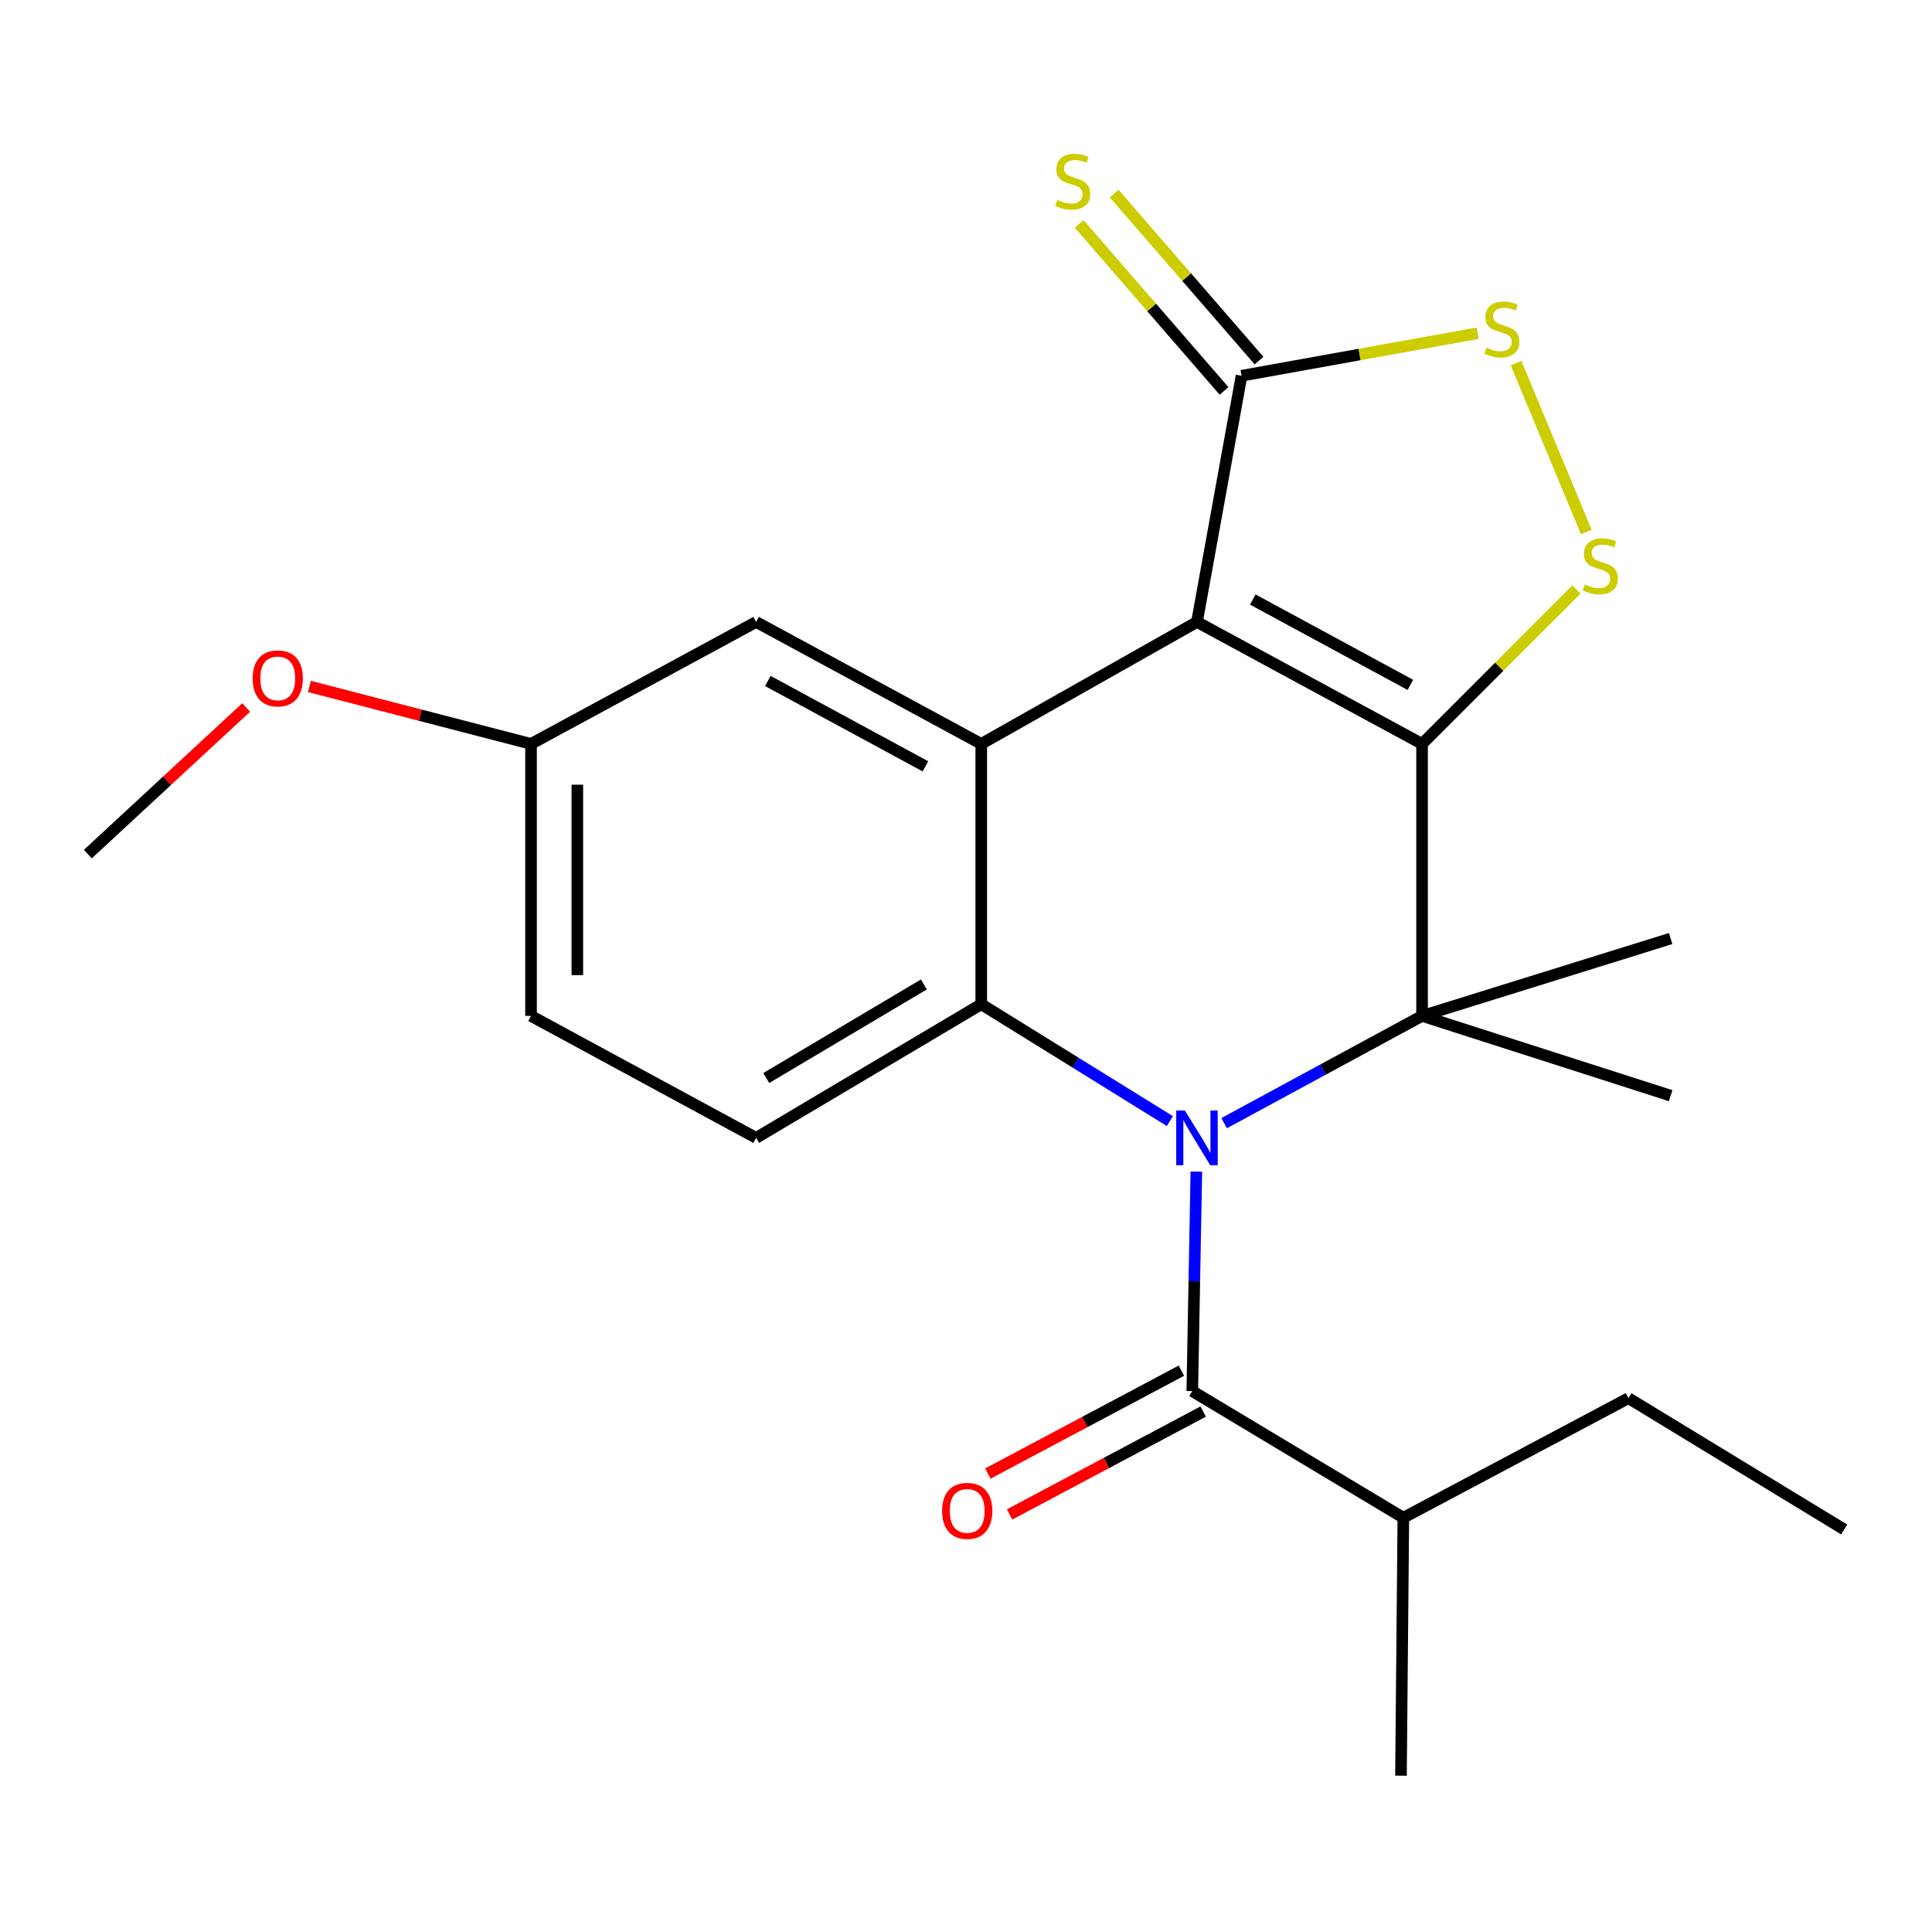 <?xml version='1.0' encoding='iso-8859-1'?>
<svg version='1.1' baseProfile='full'
              xmlns='http://www.w3.org/2000/svg'
                      xmlns:rdkit='http://www.rdkit.org/xml'
                      xmlns:xlink='http://www.w3.org/1999/xlink'
                  xml:space='preserve'
width='1000px' height='1000px' viewBox='0 0 1000 1000'>
<!-- END OF HEADER -->
<rect style='opacity:1.0;fill:#FFFFFF;stroke:none' width='1000' height='1000' x='0' y='0'> </rect>
<path class='bond-1' d='M 736.063,385.044 L 619.55,321.926' style='fill:none;fill-rule:evenodd;stroke:#000000;stroke-width:6px;stroke-linecap:butt;stroke-linejoin:miter;stroke-opacity:1' />
<path class='bond-1' d='M 730.005,354.496 L 648.446,310.314' style='fill:none;fill-rule:evenodd;stroke:#000000;stroke-width:6px;stroke-linecap:butt;stroke-linejoin:miter;stroke-opacity:1' />
<path class='bond-2' d='M 736.063,385.044 L 736.063,525.837' style='fill:none;fill-rule:evenodd;stroke:#000000;stroke-width:6px;stroke-linecap:butt;stroke-linejoin:miter;stroke-opacity:1' />
<path class='bond-5' d='M 736.063,385.044 L 776.022,345.09' style='fill:none;fill-rule:evenodd;stroke:#000000;stroke-width:6px;stroke-linecap:butt;stroke-linejoin:miter;stroke-opacity:1' />
<path class='bond-5' d='M 776.022,345.09 L 815.981,305.137' style='fill:none;fill-rule:evenodd;stroke:#CCCC00;stroke-width:6px;stroke-linecap:butt;stroke-linejoin:miter;stroke-opacity:1' />
<path class='bond-0' d='M 633.603,581.354 L 684.833,553.596' style='fill:none;fill-rule:evenodd;stroke:#0000FF;stroke-width:6px;stroke-linecap:butt;stroke-linejoin:miter;stroke-opacity:1' />
<path class='bond-0' d='M 684.833,553.596 L 736.063,525.837' style='fill:none;fill-rule:evenodd;stroke:#000000;stroke-width:6px;stroke-linecap:butt;stroke-linejoin:miter;stroke-opacity:1' />
<path class='bond-3' d='M 605.526,580.279 L 556.712,550.035' style='fill:none;fill-rule:evenodd;stroke:#0000FF;stroke-width:6px;stroke-linecap:butt;stroke-linejoin:miter;stroke-opacity:1' />
<path class='bond-3' d='M 556.712,550.035 L 507.898,519.79' style='fill:none;fill-rule:evenodd;stroke:#000000;stroke-width:6px;stroke-linecap:butt;stroke-linejoin:miter;stroke-opacity:1' />
<path class='bond-6' d='M 619.227,606.406 L 618.177,663.222' style='fill:none;fill-rule:evenodd;stroke:#0000FF;stroke-width:6px;stroke-linecap:butt;stroke-linejoin:miter;stroke-opacity:1' />
<path class='bond-6' d='M 618.177,663.222 L 617.126,720.039' style='fill:none;fill-rule:evenodd;stroke:#000000;stroke-width:6px;stroke-linecap:butt;stroke-linejoin:miter;stroke-opacity:1' />
<path class='bond-4' d='M 619.55,321.926 L 507.898,385.044' style='fill:none;fill-rule:evenodd;stroke:#000000;stroke-width:6px;stroke-linecap:butt;stroke-linejoin:miter;stroke-opacity:1' />
<path class='bond-7' d='M 619.55,321.926 L 642.618,194.491' style='fill:none;fill-rule:evenodd;stroke:#000000;stroke-width:6px;stroke-linecap:butt;stroke-linejoin:miter;stroke-opacity:1' />
<path class='bond-14' d='M 736.063,525.837 L 864.723,567.112' style='fill:none;fill-rule:evenodd;stroke:#000000;stroke-width:6px;stroke-linecap:butt;stroke-linejoin:miter;stroke-opacity:1' />
<path class='bond-15' d='M 736.063,525.837 L 864.723,485.787' style='fill:none;fill-rule:evenodd;stroke:#000000;stroke-width:6px;stroke-linecap:butt;stroke-linejoin:miter;stroke-opacity:1' />
<path class='bond-9' d='M 507.898,519.79 L 391.372,588.968' style='fill:none;fill-rule:evenodd;stroke:#000000;stroke-width:6px;stroke-linecap:butt;stroke-linejoin:miter;stroke-opacity:1' />
<path class='bond-9' d='M 478.181,509.552 L 396.612,557.977' style='fill:none;fill-rule:evenodd;stroke:#000000;stroke-width:6px;stroke-linecap:butt;stroke-linejoin:miter;stroke-opacity:1' />
<path class='bond-24' d='M 507.898,519.79 L 507.898,385.044' style='fill:none;fill-rule:evenodd;stroke:#000000;stroke-width:6px;stroke-linecap:butt;stroke-linejoin:miter;stroke-opacity:1' />
<path class='bond-10' d='M 507.898,385.044 L 391.372,321.926' style='fill:none;fill-rule:evenodd;stroke:#000000;stroke-width:6px;stroke-linecap:butt;stroke-linejoin:miter;stroke-opacity:1' />
<path class='bond-10' d='M 479.001,396.656 L 397.432,352.473' style='fill:none;fill-rule:evenodd;stroke:#000000;stroke-width:6px;stroke-linecap:butt;stroke-linejoin:miter;stroke-opacity:1' />
<path class='bond-8' d='M 821.069,275.358 L 784.712,187.951' style='fill:none;fill-rule:evenodd;stroke:#CCCC00;stroke-width:6px;stroke-linecap:butt;stroke-linejoin:miter;stroke-opacity:1' />
<path class='bond-12' d='M 611.5,709.454 L 561.399,736.083' style='fill:none;fill-rule:evenodd;stroke:#000000;stroke-width:6px;stroke-linecap:butt;stroke-linejoin:miter;stroke-opacity:1' />
<path class='bond-12' d='M 561.399,736.083 L 511.299,762.711' style='fill:none;fill-rule:evenodd;stroke:#FF0000;stroke-width:6px;stroke-linecap:butt;stroke-linejoin:miter;stroke-opacity:1' />
<path class='bond-12' d='M 622.752,730.624 L 572.651,757.252' style='fill:none;fill-rule:evenodd;stroke:#000000;stroke-width:6px;stroke-linecap:butt;stroke-linejoin:miter;stroke-opacity:1' />
<path class='bond-12' d='M 572.651,757.252 L 522.55,783.881' style='fill:none;fill-rule:evenodd;stroke:#FF0000;stroke-width:6px;stroke-linecap:butt;stroke-linejoin:miter;stroke-opacity:1' />
<path class='bond-13' d='M 617.126,720.039 L 726.367,785.581' style='fill:none;fill-rule:evenodd;stroke:#000000;stroke-width:6px;stroke-linecap:butt;stroke-linejoin:miter;stroke-opacity:1' />
<path class='bond-11' d='M 651.673,186.636 L 614.188,143.421' style='fill:none;fill-rule:evenodd;stroke:#000000;stroke-width:6px;stroke-linecap:butt;stroke-linejoin:miter;stroke-opacity:1' />
<path class='bond-11' d='M 614.188,143.421 L 576.702,100.205' style='fill:none;fill-rule:evenodd;stroke:#CCCC00;stroke-width:6px;stroke-linecap:butt;stroke-linejoin:miter;stroke-opacity:1' />
<path class='bond-11' d='M 633.563,202.345 L 596.078,159.129' style='fill:none;fill-rule:evenodd;stroke:#000000;stroke-width:6px;stroke-linecap:butt;stroke-linejoin:miter;stroke-opacity:1' />
<path class='bond-11' d='M 596.078,159.129 L 558.592,115.913' style='fill:none;fill-rule:evenodd;stroke:#CCCC00;stroke-width:6px;stroke-linecap:butt;stroke-linejoin:miter;stroke-opacity:1' />
<path class='bond-23' d='M 642.618,194.491 L 703.727,183.483' style='fill:none;fill-rule:evenodd;stroke:#000000;stroke-width:6px;stroke-linecap:butt;stroke-linejoin:miter;stroke-opacity:1' />
<path class='bond-23' d='M 703.727,183.483 L 764.836,172.476' style='fill:none;fill-rule:evenodd;stroke:#CCCC00;stroke-width:6px;stroke-linecap:butt;stroke-linejoin:miter;stroke-opacity:1' />
<path class='bond-17' d='M 391.372,588.968 L 274.858,525.837' style='fill:none;fill-rule:evenodd;stroke:#000000;stroke-width:6px;stroke-linecap:butt;stroke-linejoin:miter;stroke-opacity:1' />
<path class='bond-16' d='M 391.372,321.926 L 274.858,385.044' style='fill:none;fill-rule:evenodd;stroke:#000000;stroke-width:6px;stroke-linecap:butt;stroke-linejoin:miter;stroke-opacity:1' />
<path class='bond-19' d='M 726.367,785.581 L 842.894,723.688' style='fill:none;fill-rule:evenodd;stroke:#000000;stroke-width:6px;stroke-linecap:butt;stroke-linejoin:miter;stroke-opacity:1' />
<path class='bond-20' d='M 726.367,785.581 L 725.142,919.089' style='fill:none;fill-rule:evenodd;stroke:#000000;stroke-width:6px;stroke-linecap:butt;stroke-linejoin:miter;stroke-opacity:1' />
<path class='bond-18' d='M 274.858,385.044 L 217.503,370.173' style='fill:none;fill-rule:evenodd;stroke:#000000;stroke-width:6px;stroke-linecap:butt;stroke-linejoin:miter;stroke-opacity:1' />
<path class='bond-18' d='M 217.503,370.173 L 160.147,355.302' style='fill:none;fill-rule:evenodd;stroke:#FF0000;stroke-width:6px;stroke-linecap:butt;stroke-linejoin:miter;stroke-opacity:1' />
<path class='bond-25' d='M 274.858,385.044 L 274.858,525.837' style='fill:none;fill-rule:evenodd;stroke:#000000;stroke-width:6px;stroke-linecap:butt;stroke-linejoin:miter;stroke-opacity:1' />
<path class='bond-25' d='M 298.832,406.163 L 298.832,504.718' style='fill:none;fill-rule:evenodd;stroke:#000000;stroke-width:6px;stroke-linecap:butt;stroke-linejoin:miter;stroke-opacity:1' />
<path class='bond-21' d='M 127.411,366.194 L 86.433,404.141' style='fill:none;fill-rule:evenodd;stroke:#FF0000;stroke-width:6px;stroke-linecap:butt;stroke-linejoin:miter;stroke-opacity:1' />
<path class='bond-21' d='M 86.433,404.141 L 45.455,442.088' style='fill:none;fill-rule:evenodd;stroke:#000000;stroke-width:6px;stroke-linecap:butt;stroke-linejoin:miter;stroke-opacity:1' />
<path class='bond-22' d='M 842.894,723.688 L 954.545,791.655' style='fill:none;fill-rule:evenodd;stroke:#000000;stroke-width:6px;stroke-linecap:butt;stroke-linejoin:miter;stroke-opacity:1' />
<path  class='atom-1' d='M 613.29 574.808
L 622.57 589.808
Q 623.49 591.288, 624.97 593.968
Q 626.45 596.648, 626.53 596.808
L 626.53 574.808
L 630.29 574.808
L 630.29 603.128
L 626.41 603.128
L 616.45 586.728
Q 615.29 584.808, 614.05 582.608
Q 612.85 580.408, 612.49 579.728
L 612.49 603.128
L 608.81 603.128
L 608.81 574.808
L 613.29 574.808
' fill='#0000FF'/>
<path  class='atom-6' d='M 820.323 302.517
Q 820.643 302.637, 821.963 303.197
Q 823.283 303.757, 824.723 304.117
Q 826.203 304.437, 827.643 304.437
Q 830.323 304.437, 831.883 303.157
Q 833.443 301.837, 833.443 299.557
Q 833.443 297.997, 832.643 297.037
Q 831.883 296.077, 830.683 295.557
Q 829.483 295.037, 827.483 294.437
Q 824.963 293.677, 823.443 292.957
Q 821.963 292.237, 820.883 290.717
Q 819.843 289.197, 819.843 286.637
Q 819.843 283.077, 822.243 280.877
Q 824.683 278.677, 829.483 278.677
Q 832.763 278.677, 836.483 280.237
L 835.563 283.317
Q 832.163 281.917, 829.603 281.917
Q 826.843 281.917, 825.323 283.077
Q 823.803 284.197, 823.843 286.157
Q 823.843 287.677, 824.603 288.597
Q 825.403 289.517, 826.523 290.037
Q 827.683 290.557, 829.603 291.157
Q 832.163 291.957, 833.683 292.757
Q 835.203 293.557, 836.283 295.197
Q 837.403 296.797, 837.403 299.557
Q 837.403 303.477, 834.763 305.597
Q 832.163 307.677, 827.803 307.677
Q 825.283 307.677, 823.363 307.117
Q 821.483 306.597, 819.243 305.677
L 820.323 302.517
' fill='#CCCC00'/>
<path  class='atom-9' d='M 769.338 179.944
Q 769.658 180.064, 770.978 180.624
Q 772.298 181.184, 773.738 181.544
Q 775.218 181.864, 776.658 181.864
Q 779.338 181.864, 780.898 180.584
Q 782.458 179.264, 782.458 176.984
Q 782.458 175.424, 781.658 174.464
Q 780.898 173.504, 779.698 172.984
Q 778.498 172.464, 776.498 171.864
Q 773.978 171.104, 772.458 170.384
Q 770.978 169.664, 769.898 168.144
Q 768.858 166.624, 768.858 164.064
Q 768.858 160.504, 771.258 158.304
Q 773.698 156.104, 778.498 156.104
Q 781.778 156.104, 785.498 157.664
L 784.578 160.744
Q 781.178 159.344, 778.618 159.344
Q 775.858 159.344, 774.338 160.504
Q 772.818 161.624, 772.858 163.584
Q 772.858 165.104, 773.618 166.024
Q 774.418 166.944, 775.538 167.464
Q 776.698 167.984, 778.618 168.584
Q 781.178 169.384, 782.698 170.184
Q 784.218 170.984, 785.298 172.624
Q 786.418 174.224, 786.418 176.984
Q 786.418 180.904, 783.778 183.024
Q 781.178 185.104, 776.818 185.104
Q 774.298 185.104, 772.378 184.544
Q 770.498 184.024, 768.258 183.104
L 769.338 179.944
' fill='#CCCC00'/>
<path  class='atom-12' d='M 547.233 103.467
Q 547.553 103.587, 548.873 104.147
Q 550.193 104.707, 551.633 105.067
Q 553.113 105.387, 554.553 105.387
Q 557.233 105.387, 558.793 104.107
Q 560.353 102.787, 560.353 100.507
Q 560.353 98.947, 559.553 97.987
Q 558.793 97.027, 557.593 96.507
Q 556.393 95.987, 554.393 95.387
Q 551.873 94.627, 550.353 93.907
Q 548.873 93.187, 547.793 91.667
Q 546.753 90.147, 546.753 87.587
Q 546.753 84.027, 549.153 81.827
Q 551.593 79.627, 556.393 79.627
Q 559.673 79.627, 563.393 81.187
L 562.473 84.267
Q 559.073 82.867, 556.513 82.867
Q 553.753 82.867, 552.233 84.027
Q 550.713 85.147, 550.753 87.107
Q 550.753 88.627, 551.513 89.547
Q 552.313 90.467, 553.433 90.987
Q 554.593 91.507, 556.513 92.107
Q 559.073 92.907, 560.593 93.707
Q 562.113 94.507, 563.193 96.147
Q 564.313 97.747, 564.313 100.507
Q 564.313 104.427, 561.673 106.547
Q 559.073 108.627, 554.713 108.627
Q 552.193 108.627, 550.273 108.067
Q 548.393 107.547, 546.153 106.627
L 547.233 103.467
' fill='#CCCC00'/>
<path  class='atom-13' d='M 487.626 782.038
Q 487.626 775.238, 490.986 771.438
Q 494.346 767.638, 500.626 767.638
Q 506.906 767.638, 510.266 771.438
Q 513.626 775.238, 513.626 782.038
Q 513.626 788.918, 510.226 792.838
Q 506.826 796.718, 500.626 796.718
Q 494.386 796.718, 490.986 792.838
Q 487.626 788.958, 487.626 782.038
M 500.626 793.518
Q 504.946 793.518, 507.266 790.638
Q 509.626 787.718, 509.626 782.038
Q 509.626 776.478, 507.266 773.678
Q 504.946 770.838, 500.626 770.838
Q 496.306 770.838, 493.946 773.638
Q 491.626 776.438, 491.626 782.038
Q 491.626 787.758, 493.946 790.638
Q 496.306 793.518, 500.626 793.518
' fill='#FF0000'/>
<path  class='atom-19' d='M 130.761 351.134
Q 130.761 344.334, 134.121 340.534
Q 137.481 336.734, 143.761 336.734
Q 150.041 336.734, 153.401 340.534
Q 156.761 344.334, 156.761 351.134
Q 156.761 358.014, 153.361 361.934
Q 149.961 365.814, 143.761 365.814
Q 137.521 365.814, 134.121 361.934
Q 130.761 358.054, 130.761 351.134
M 143.761 362.614
Q 148.081 362.614, 150.401 359.734
Q 152.761 356.814, 152.761 351.134
Q 152.761 345.574, 150.401 342.774
Q 148.081 339.934, 143.761 339.934
Q 139.441 339.934, 137.081 342.734
Q 134.761 345.534, 134.761 351.134
Q 134.761 356.854, 137.081 359.734
Q 139.441 362.614, 143.761 362.614
' fill='#FF0000'/>
</svg>
